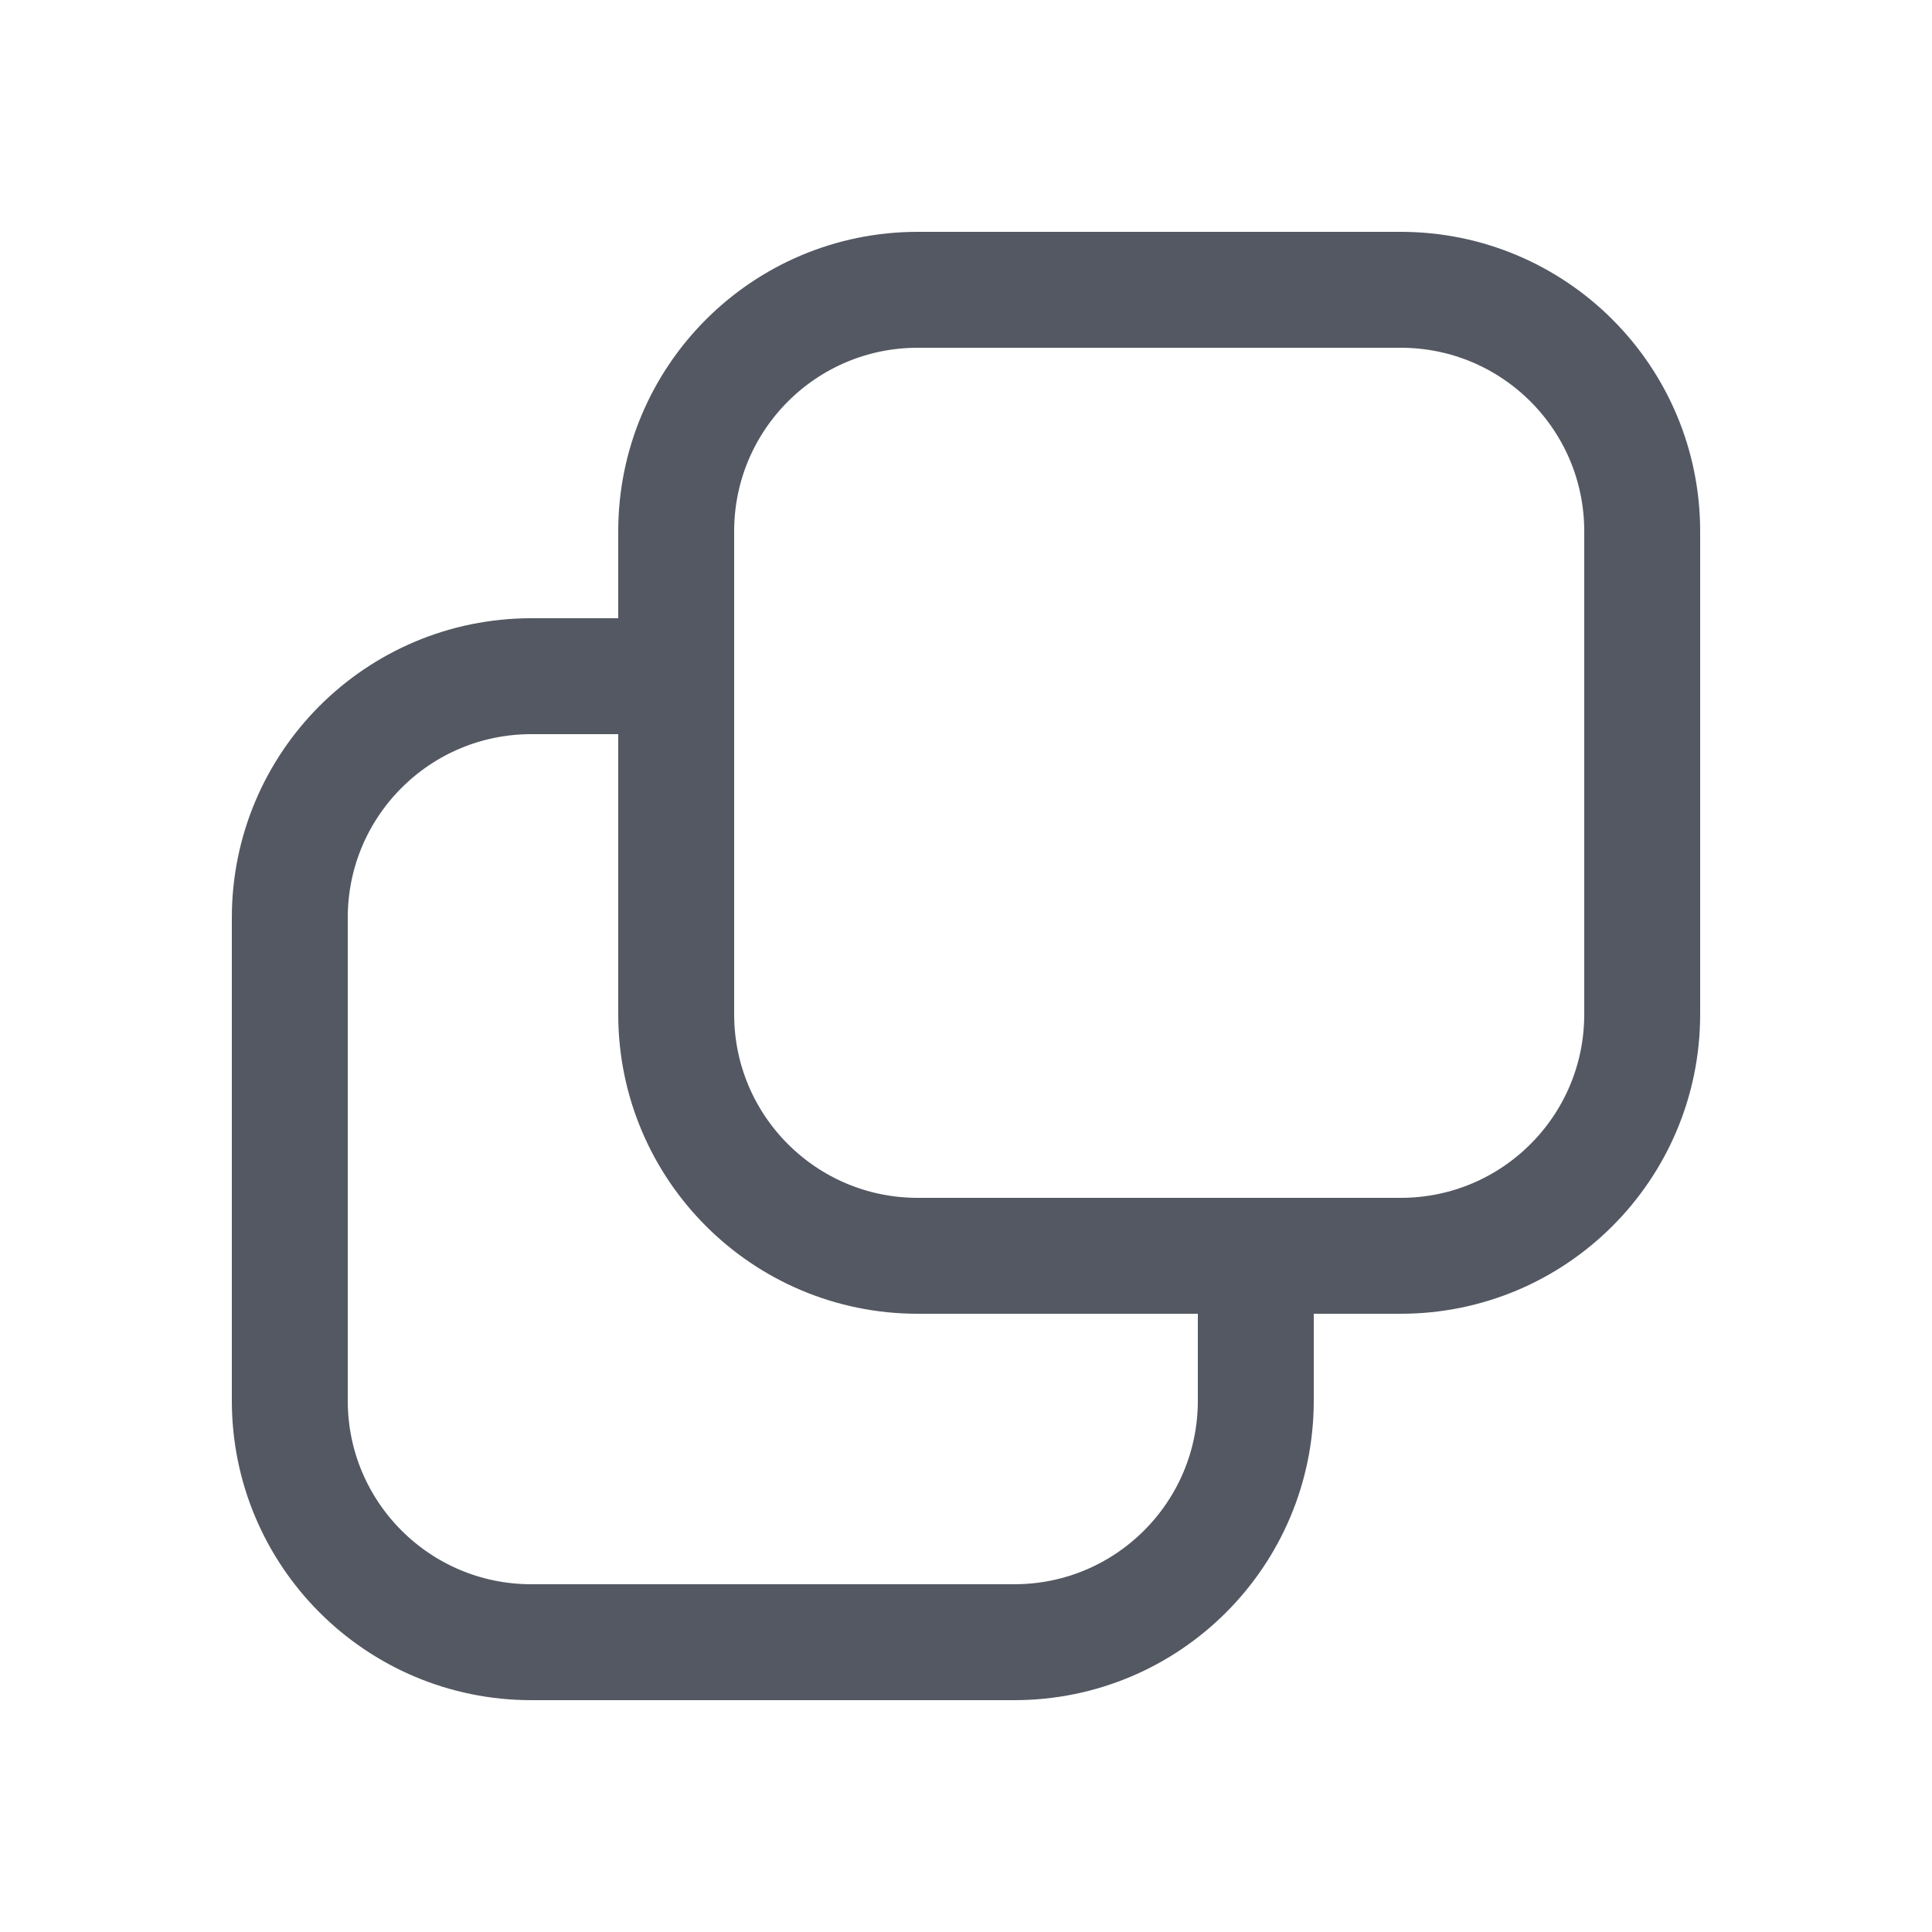 <svg width="20" height="20" viewBox="0 0 20 20" fill="none" xmlns="http://www.w3.org/2000/svg">
<path d="M13 13V14.5C13 15.881 11.881 17 10.5 17H5.5C4.119 17 3 15.881 3 14.5V9.5C3 8.119 4.119 7 5.5 7H7M9.5 13H14.5C15.881 13 17 11.881 17 10.5V5.5C17 4.119 15.881 3 14.5 3H9.5C8.119 3 7 4.119 7 5.5V10.5C7 11.881 8.119 13 9.5 13Z" stroke="#535862" stroke-width="1.2" stroke-linecap="square" stroke-linejoin="round"/>
</svg>
